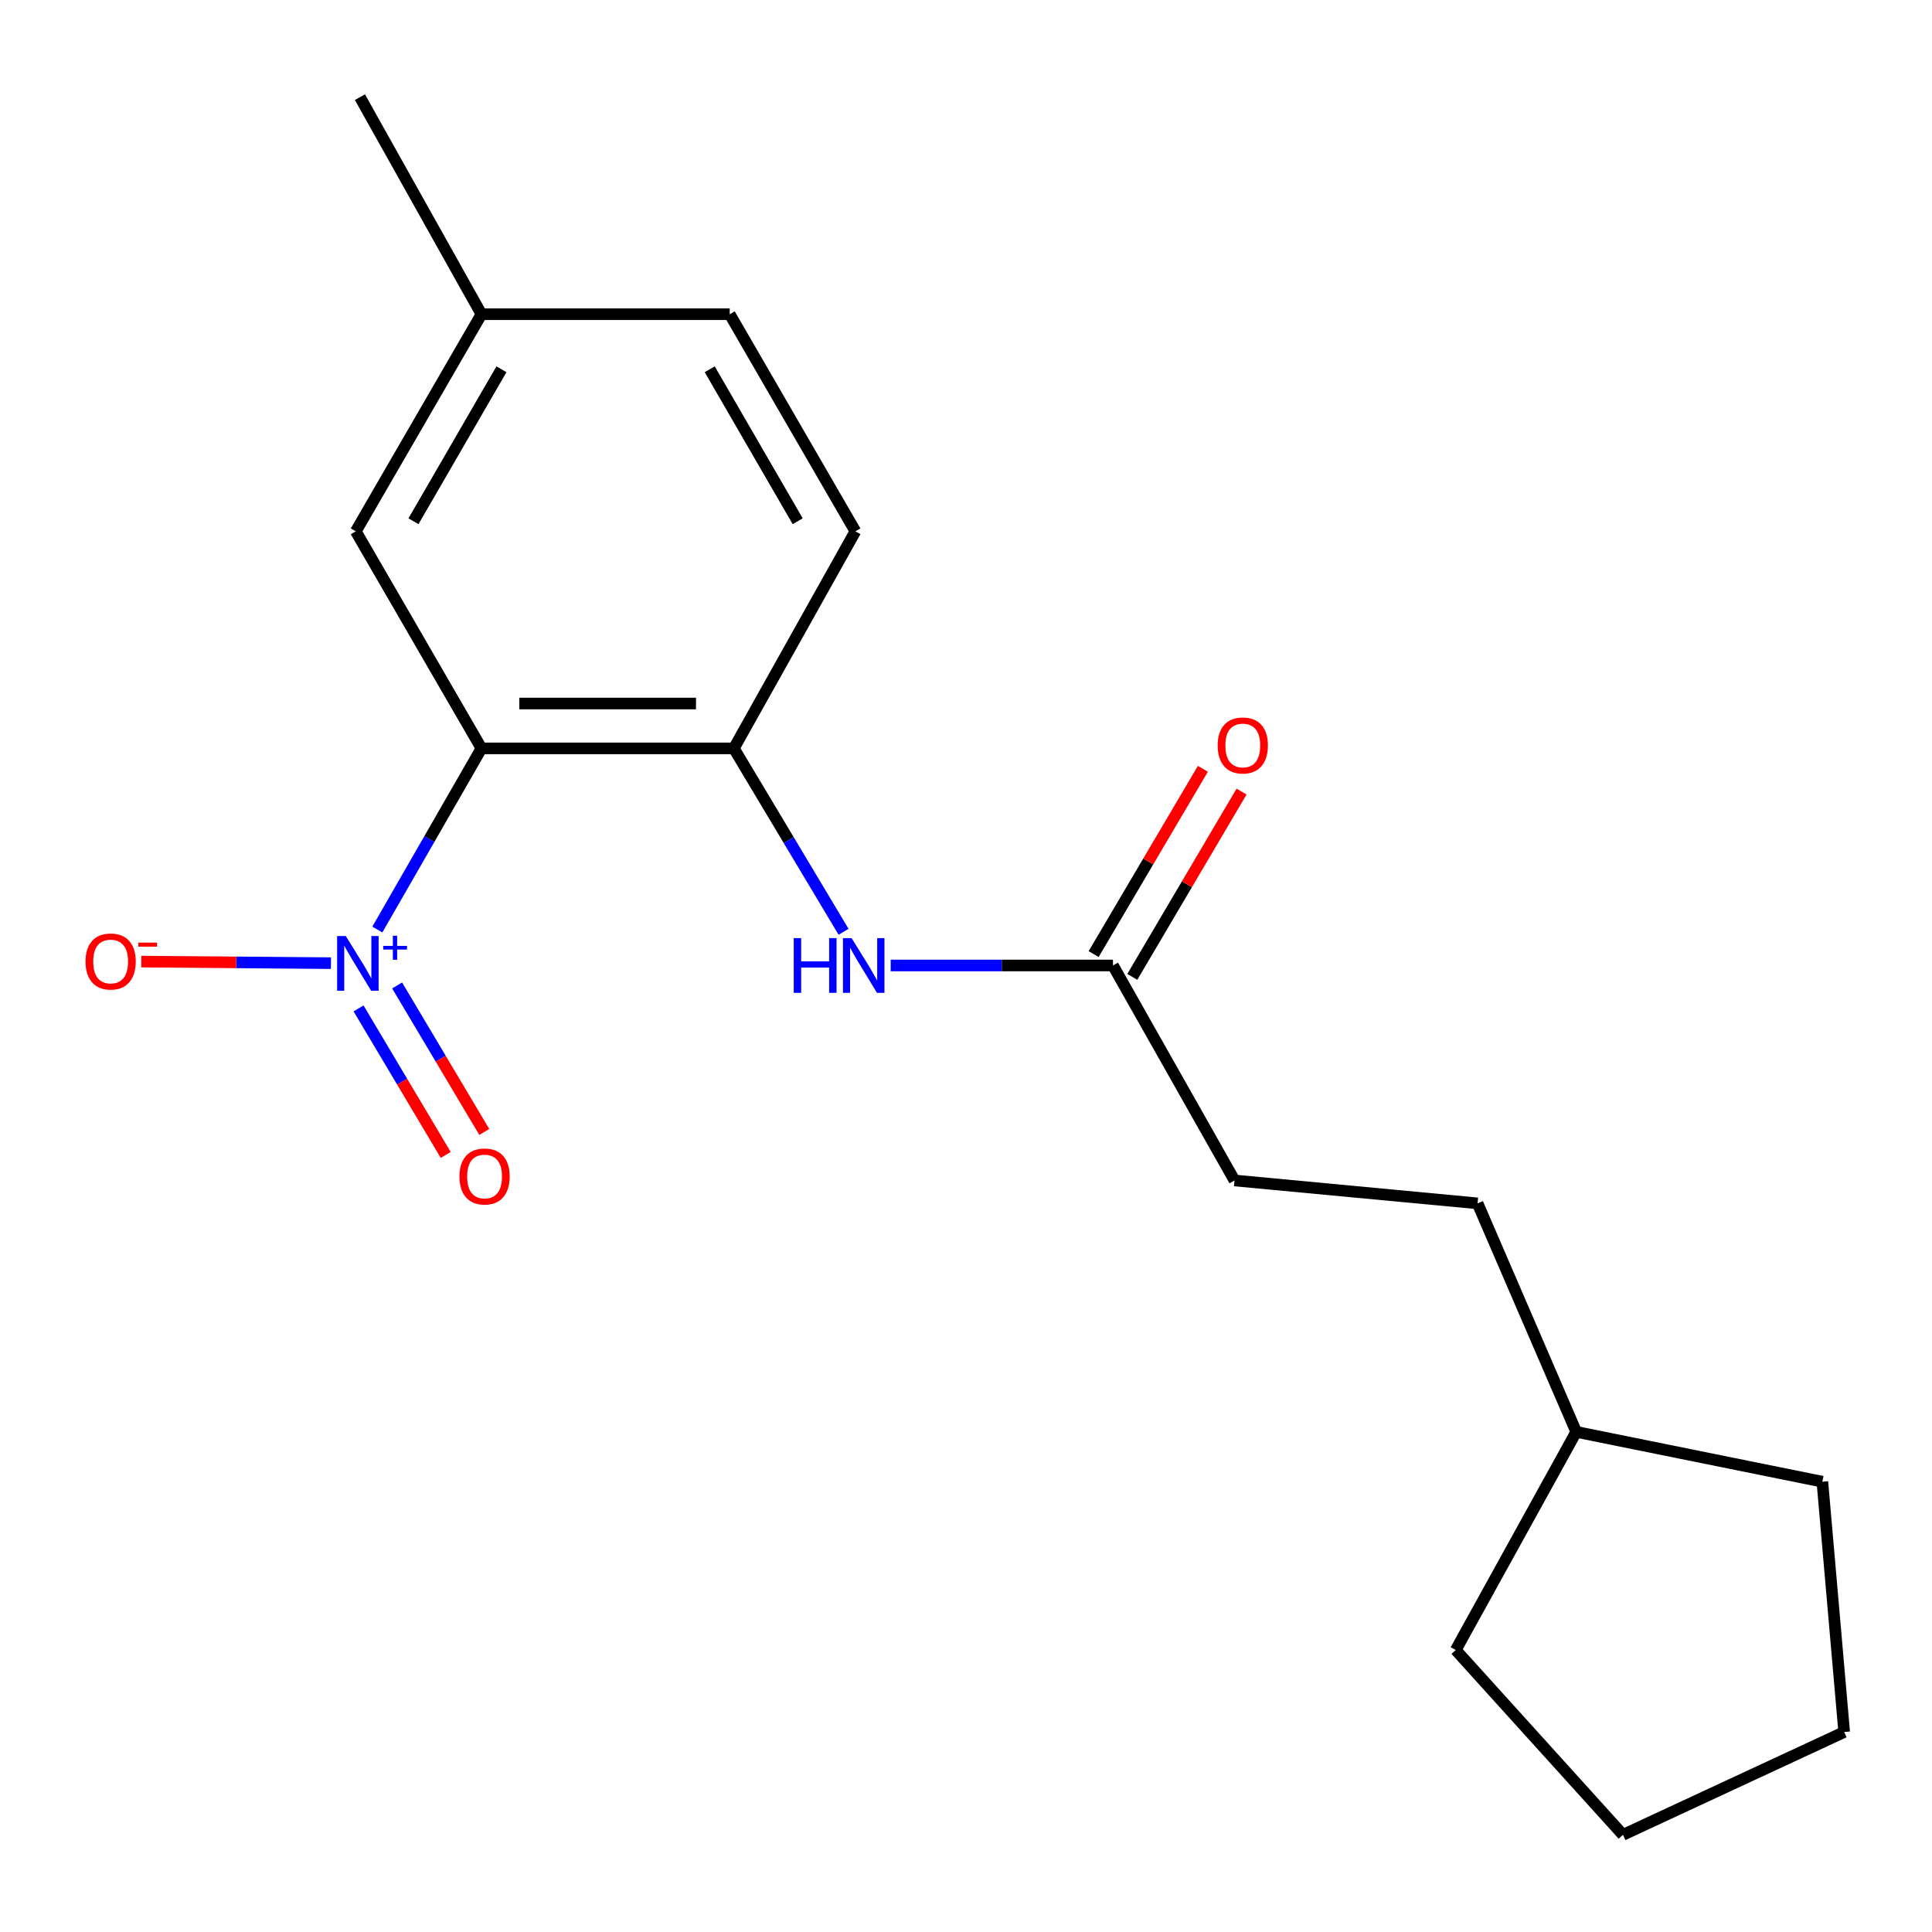 <?xml version='1.0' encoding='iso-8859-1'?>
<svg version='1.1' baseProfile='full'
              xmlns='http://www.w3.org/2000/svg'
                      xmlns:rdkit='http://www.rdkit.org/xml'
                      xmlns:xlink='http://www.w3.org/1999/xlink'
                  xml:space='preserve'
width='1000px' height='1000px' viewBox='0 0 1000 1000'>
<!-- END OF HEADER -->
<rect style='opacity:1.0;fill:#FFFFFF;stroke:none' width='1000' height='1000' x='0' y='0'> </rect>
<path class='bond-0' d='M 195.307,481.127 L 222.254,434.247' style='fill:none;fill-rule:evenodd;stroke:#0000FF;stroke-width:6px;stroke-linecap:butt;stroke-linejoin:miter;stroke-opacity:1' />
<path class='bond-0' d='M 222.254,434.247 L 249.201,387.366' style='fill:none;fill-rule:evenodd;stroke:#000000;stroke-width:6px;stroke-linecap:butt;stroke-linejoin:miter;stroke-opacity:1' />
<path class='bond-4' d='M 171.298,498.53 L 122.21,498.124' style='fill:none;fill-rule:evenodd;stroke:#0000FF;stroke-width:6px;stroke-linecap:butt;stroke-linejoin:miter;stroke-opacity:1' />
<path class='bond-4' d='M 122.21,498.124 L 73.122,497.718' style='fill:none;fill-rule:evenodd;stroke:#FF0000;stroke-width:6px;stroke-linecap:butt;stroke-linejoin:miter;stroke-opacity:1' />
<path class='bond-6' d='M 185.587,521.95 L 208.146,559.867' style='fill:none;fill-rule:evenodd;stroke:#0000FF;stroke-width:6px;stroke-linecap:butt;stroke-linejoin:miter;stroke-opacity:1' />
<path class='bond-6' d='M 208.146,559.867 L 230.705,597.783' style='fill:none;fill-rule:evenodd;stroke:#FF0000;stroke-width:6px;stroke-linecap:butt;stroke-linejoin:miter;stroke-opacity:1' />
<path class='bond-6' d='M 205.552,510.072 L 228.111,547.988' style='fill:none;fill-rule:evenodd;stroke:#0000FF;stroke-width:6px;stroke-linecap:butt;stroke-linejoin:miter;stroke-opacity:1' />
<path class='bond-6' d='M 228.111,547.988 L 250.67,585.905' style='fill:none;fill-rule:evenodd;stroke:#FF0000;stroke-width:6px;stroke-linecap:butt;stroke-linejoin:miter;stroke-opacity:1' />
<path class='bond-1' d='M 249.201,387.366 L 379.839,387.366' style='fill:none;fill-rule:evenodd;stroke:#000000;stroke-width:6px;stroke-linecap:butt;stroke-linejoin:miter;stroke-opacity:1' />
<path class='bond-1' d='M 268.797,364.135 L 360.243,364.135' style='fill:none;fill-rule:evenodd;stroke:#000000;stroke-width:6px;stroke-linecap:butt;stroke-linejoin:miter;stroke-opacity:1' />
<path class='bond-5' d='M 249.201,387.366 L 184.153,275.017' style='fill:none;fill-rule:evenodd;stroke:#000000;stroke-width:6px;stroke-linecap:butt;stroke-linejoin:miter;stroke-opacity:1' />
<path class='bond-2' d='M 379.839,387.366 L 408.233,434.831' style='fill:none;fill-rule:evenodd;stroke:#000000;stroke-width:6px;stroke-linecap:butt;stroke-linejoin:miter;stroke-opacity:1' />
<path class='bond-2' d='M 408.233,434.831 L 436.627,482.296' style='fill:none;fill-rule:evenodd;stroke:#0000FF;stroke-width:6px;stroke-linecap:butt;stroke-linejoin:miter;stroke-opacity:1' />
<path class='bond-7' d='M 379.839,387.366 L 442.745,275.017' style='fill:none;fill-rule:evenodd;stroke:#000000;stroke-width:6px;stroke-linecap:butt;stroke-linejoin:miter;stroke-opacity:1' />
<path class='bond-3' d='M 461.021,499.729 L 518.544,499.729' style='fill:none;fill-rule:evenodd;stroke:#0000FF;stroke-width:6px;stroke-linecap:butt;stroke-linejoin:miter;stroke-opacity:1' />
<path class='bond-3' d='M 518.544,499.729 L 576.067,499.729' style='fill:none;fill-rule:evenodd;stroke:#000000;stroke-width:6px;stroke-linecap:butt;stroke-linejoin:miter;stroke-opacity:1' />
<path class='bond-8' d='M 586.073,505.629 L 614.347,457.682' style='fill:none;fill-rule:evenodd;stroke:#000000;stroke-width:6px;stroke-linecap:butt;stroke-linejoin:miter;stroke-opacity:1' />
<path class='bond-8' d='M 614.347,457.682 L 642.622,409.734' style='fill:none;fill-rule:evenodd;stroke:#FF0000;stroke-width:6px;stroke-linecap:butt;stroke-linejoin:miter;stroke-opacity:1' />
<path class='bond-8' d='M 566.062,493.829 L 594.336,445.881' style='fill:none;fill-rule:evenodd;stroke:#000000;stroke-width:6px;stroke-linecap:butt;stroke-linejoin:miter;stroke-opacity:1' />
<path class='bond-8' d='M 594.336,445.881 L 622.611,397.933' style='fill:none;fill-rule:evenodd;stroke:#FF0000;stroke-width:6px;stroke-linecap:butt;stroke-linejoin:miter;stroke-opacity:1' />
<path class='bond-9' d='M 576.067,499.729 L 638.986,611.007' style='fill:none;fill-rule:evenodd;stroke:#000000;stroke-width:6px;stroke-linecap:butt;stroke-linejoin:miter;stroke-opacity:1' />
<path class='bond-10' d='M 184.153,275.017 L 249.201,162.641' style='fill:none;fill-rule:evenodd;stroke:#000000;stroke-width:6px;stroke-linecap:butt;stroke-linejoin:miter;stroke-opacity:1' />
<path class='bond-10' d='M 214.016,269.799 L 259.55,191.136' style='fill:none;fill-rule:evenodd;stroke:#000000;stroke-width:6px;stroke-linecap:butt;stroke-linejoin:miter;stroke-opacity:1' />
<path class='bond-19' d='M 442.745,275.017 L 377.697,162.641' style='fill:none;fill-rule:evenodd;stroke:#000000;stroke-width:6px;stroke-linecap:butt;stroke-linejoin:miter;stroke-opacity:1' />
<path class='bond-19' d='M 412.882,269.799 L 367.348,191.136' style='fill:none;fill-rule:evenodd;stroke:#000000;stroke-width:6px;stroke-linecap:butt;stroke-linejoin:miter;stroke-opacity:1' />
<path class='bond-12' d='M 638.986,611.007 L 764.784,622.855' style='fill:none;fill-rule:evenodd;stroke:#000000;stroke-width:6px;stroke-linecap:butt;stroke-linejoin:miter;stroke-opacity:1' />
<path class='bond-11' d='M 249.201,162.641 L 377.697,162.641' style='fill:none;fill-rule:evenodd;stroke:#000000;stroke-width:6px;stroke-linecap:butt;stroke-linejoin:miter;stroke-opacity:1' />
<path class='bond-14' d='M 249.201,162.641 L 186.296,50.292' style='fill:none;fill-rule:evenodd;stroke:#000000;stroke-width:6px;stroke-linecap:butt;stroke-linejoin:miter;stroke-opacity:1' />
<path class='bond-13' d='M 764.784,622.855 L 815.854,741.129' style='fill:none;fill-rule:evenodd;stroke:#000000;stroke-width:6px;stroke-linecap:butt;stroke-linejoin:miter;stroke-opacity:1' />
<path class='bond-15' d='M 815.854,741.129 L 943.252,766.929' style='fill:none;fill-rule:evenodd;stroke:#000000;stroke-width:6px;stroke-linecap:butt;stroke-linejoin:miter;stroke-opacity:1' />
<path class='bond-16' d='M 815.854,741.129 L 753.491,854.034' style='fill:none;fill-rule:evenodd;stroke:#000000;stroke-width:6px;stroke-linecap:butt;stroke-linejoin:miter;stroke-opacity:1' />
<path class='bond-18' d='M 943.252,766.929 L 954.545,896.496' style='fill:none;fill-rule:evenodd;stroke:#000000;stroke-width:6px;stroke-linecap:butt;stroke-linejoin:miter;stroke-opacity:1' />
<path class='bond-17' d='M 753.491,854.034 L 840.04,949.708' style='fill:none;fill-rule:evenodd;stroke:#000000;stroke-width:6px;stroke-linecap:butt;stroke-linejoin:miter;stroke-opacity:1' />
<path class='bond-20' d='M 840.04,949.708 L 954.545,896.496' style='fill:none;fill-rule:evenodd;stroke:#000000;stroke-width:6px;stroke-linecap:butt;stroke-linejoin:miter;stroke-opacity:1' />
<path  class='atom-0' d='M 178.977 484.485
L 188.257 499.485
Q 189.177 500.965, 190.657 503.645
Q 192.137 506.325, 192.217 506.485
L 192.217 484.485
L 195.977 484.485
L 195.977 512.805
L 192.097 512.805
L 182.137 496.405
Q 180.977 494.485, 179.737 492.285
Q 178.537 490.085, 178.177 489.405
L 178.177 512.805
L 174.497 512.805
L 174.497 484.485
L 178.977 484.485
' fill='#0000FF'/>
<path  class='atom-0' d='M 198.353 489.59
L 203.343 489.59
L 203.343 484.336
L 205.561 484.336
L 205.561 489.59
L 210.682 489.59
L 210.682 491.49
L 205.561 491.49
L 205.561 496.77
L 203.343 496.77
L 203.343 491.49
L 198.353 491.49
L 198.353 489.59
' fill='#0000FF'/>
<path  class='atom-3' d='M 410.835 485.569
L 414.675 485.569
L 414.675 497.609
L 429.155 497.609
L 429.155 485.569
L 432.995 485.569
L 432.995 513.889
L 429.155 513.889
L 429.155 500.809
L 414.675 500.809
L 414.675 513.889
L 410.835 513.889
L 410.835 485.569
' fill='#0000FF'/>
<path  class='atom-3' d='M 440.795 485.569
L 450.075 500.569
Q 450.995 502.049, 452.475 504.729
Q 453.955 507.409, 454.035 507.569
L 454.035 485.569
L 457.795 485.569
L 457.795 513.889
L 453.915 513.889
L 443.955 497.489
Q 442.795 495.569, 441.555 493.369
Q 440.355 491.169, 439.995 490.489
L 439.995 513.889
L 436.315 513.889
L 436.315 485.569
L 440.795 485.569
' fill='#0000FF'/>
<path  class='atom-5' d='M 44.271 497.667
Q 44.271 490.867, 47.631 487.067
Q 50.991 483.267, 57.271 483.267
Q 63.551 483.267, 66.911 487.067
Q 70.271 490.867, 70.271 497.667
Q 70.271 504.547, 66.871 508.467
Q 63.471 512.347, 57.271 512.347
Q 51.031 512.347, 47.631 508.467
Q 44.271 504.587, 44.271 497.667
M 57.271 509.147
Q 61.591 509.147, 63.911 506.267
Q 66.271 503.347, 66.271 497.667
Q 66.271 492.107, 63.911 489.307
Q 61.591 486.467, 57.271 486.467
Q 52.951 486.467, 50.591 489.267
Q 48.271 492.067, 48.271 497.667
Q 48.271 503.387, 50.591 506.267
Q 52.951 509.147, 57.271 509.147
' fill='#FF0000'/>
<path  class='atom-5' d='M 71.591 487.889
L 81.28 487.889
L 81.28 490.001
L 71.591 490.001
L 71.591 487.889
' fill='#FF0000'/>
<path  class='atom-7' d='M 237.815 608.945
Q 237.815 602.145, 241.175 598.345
Q 244.535 594.545, 250.815 594.545
Q 257.095 594.545, 260.455 598.345
Q 263.815 602.145, 263.815 608.945
Q 263.815 615.825, 260.415 619.745
Q 257.015 623.625, 250.815 623.625
Q 244.575 623.625, 241.175 619.745
Q 237.815 615.865, 237.815 608.945
M 250.815 620.425
Q 255.135 620.425, 257.455 617.545
Q 259.815 614.625, 259.815 608.945
Q 259.815 603.385, 257.455 600.585
Q 255.135 597.745, 250.815 597.745
Q 246.495 597.745, 244.135 600.545
Q 241.815 603.345, 241.815 608.945
Q 241.815 614.665, 244.135 617.545
Q 246.495 620.425, 250.815 620.425
' fill='#FF0000'/>
<path  class='atom-9' d='M 630.27 385.846
Q 630.27 379.046, 633.63 375.246
Q 636.99 371.446, 643.27 371.446
Q 649.55 371.446, 652.91 375.246
Q 656.27 379.046, 656.27 385.846
Q 656.27 392.726, 652.87 396.646
Q 649.47 400.526, 643.27 400.526
Q 637.03 400.526, 633.63 396.646
Q 630.27 392.766, 630.27 385.846
M 643.27 397.326
Q 647.59 397.326, 649.91 394.446
Q 652.27 391.526, 652.27 385.846
Q 652.27 380.286, 649.91 377.486
Q 647.59 374.646, 643.27 374.646
Q 638.95 374.646, 636.59 377.446
Q 634.27 380.246, 634.27 385.846
Q 634.27 391.566, 636.59 394.446
Q 638.95 397.326, 643.27 397.326
' fill='#FF0000'/>
</svg>
